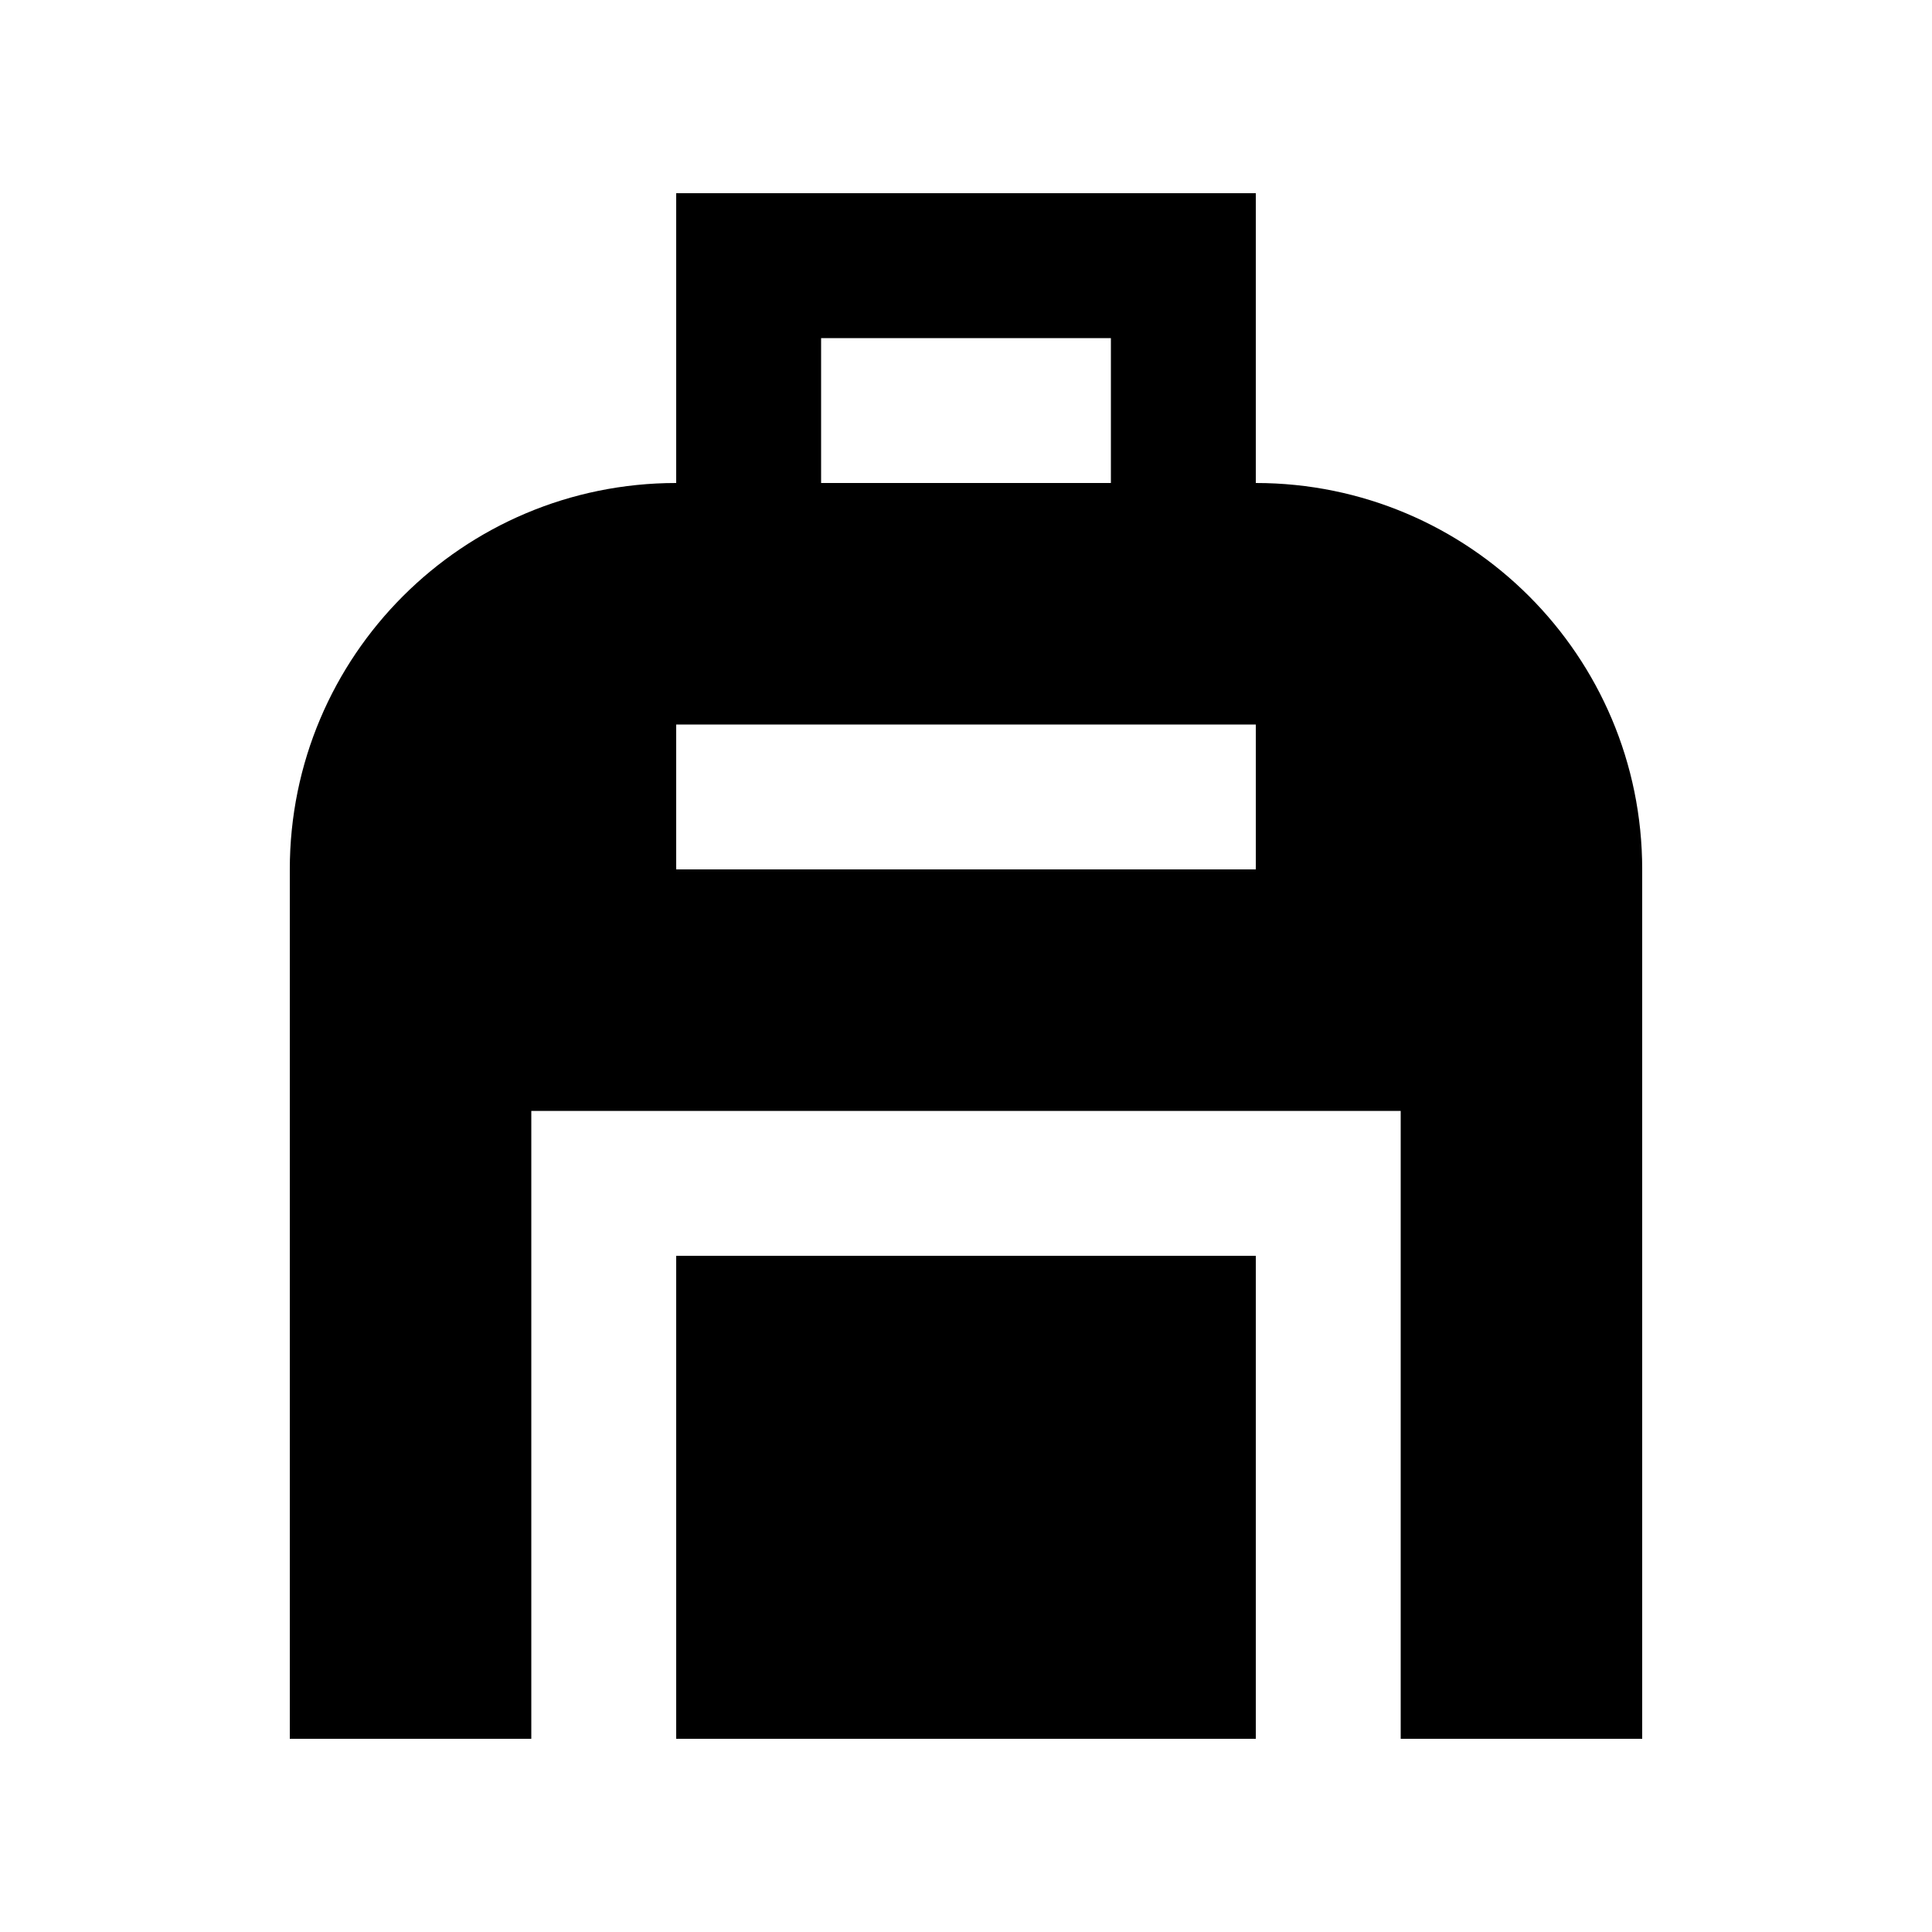 <svg xmlns="http://www.w3.org/2000/svg" viewBox="0 0 640 640"><!--! Font Awesome Pro 7.1.0 by @fontawesome - https://fontawesome.com License - https://fontawesome.com/license (Commercial License) Copyright 2025 Fonticons, Inc. --><path fill="currentColor" d="M224 64L416 64L416 160C486.7 160 544 217.3 544 288L544 576L464 576L464 368L176 368L176 576L96 576L96 288C96 217.3 153.3 160 224 160L224 64zM224 576L224 416L416 416L416 576L224 576zM368 112L272 112L272 160L368 160L368 112zM248 240L224 240L224 288L416 288L416 240L248 240z"/></svg>